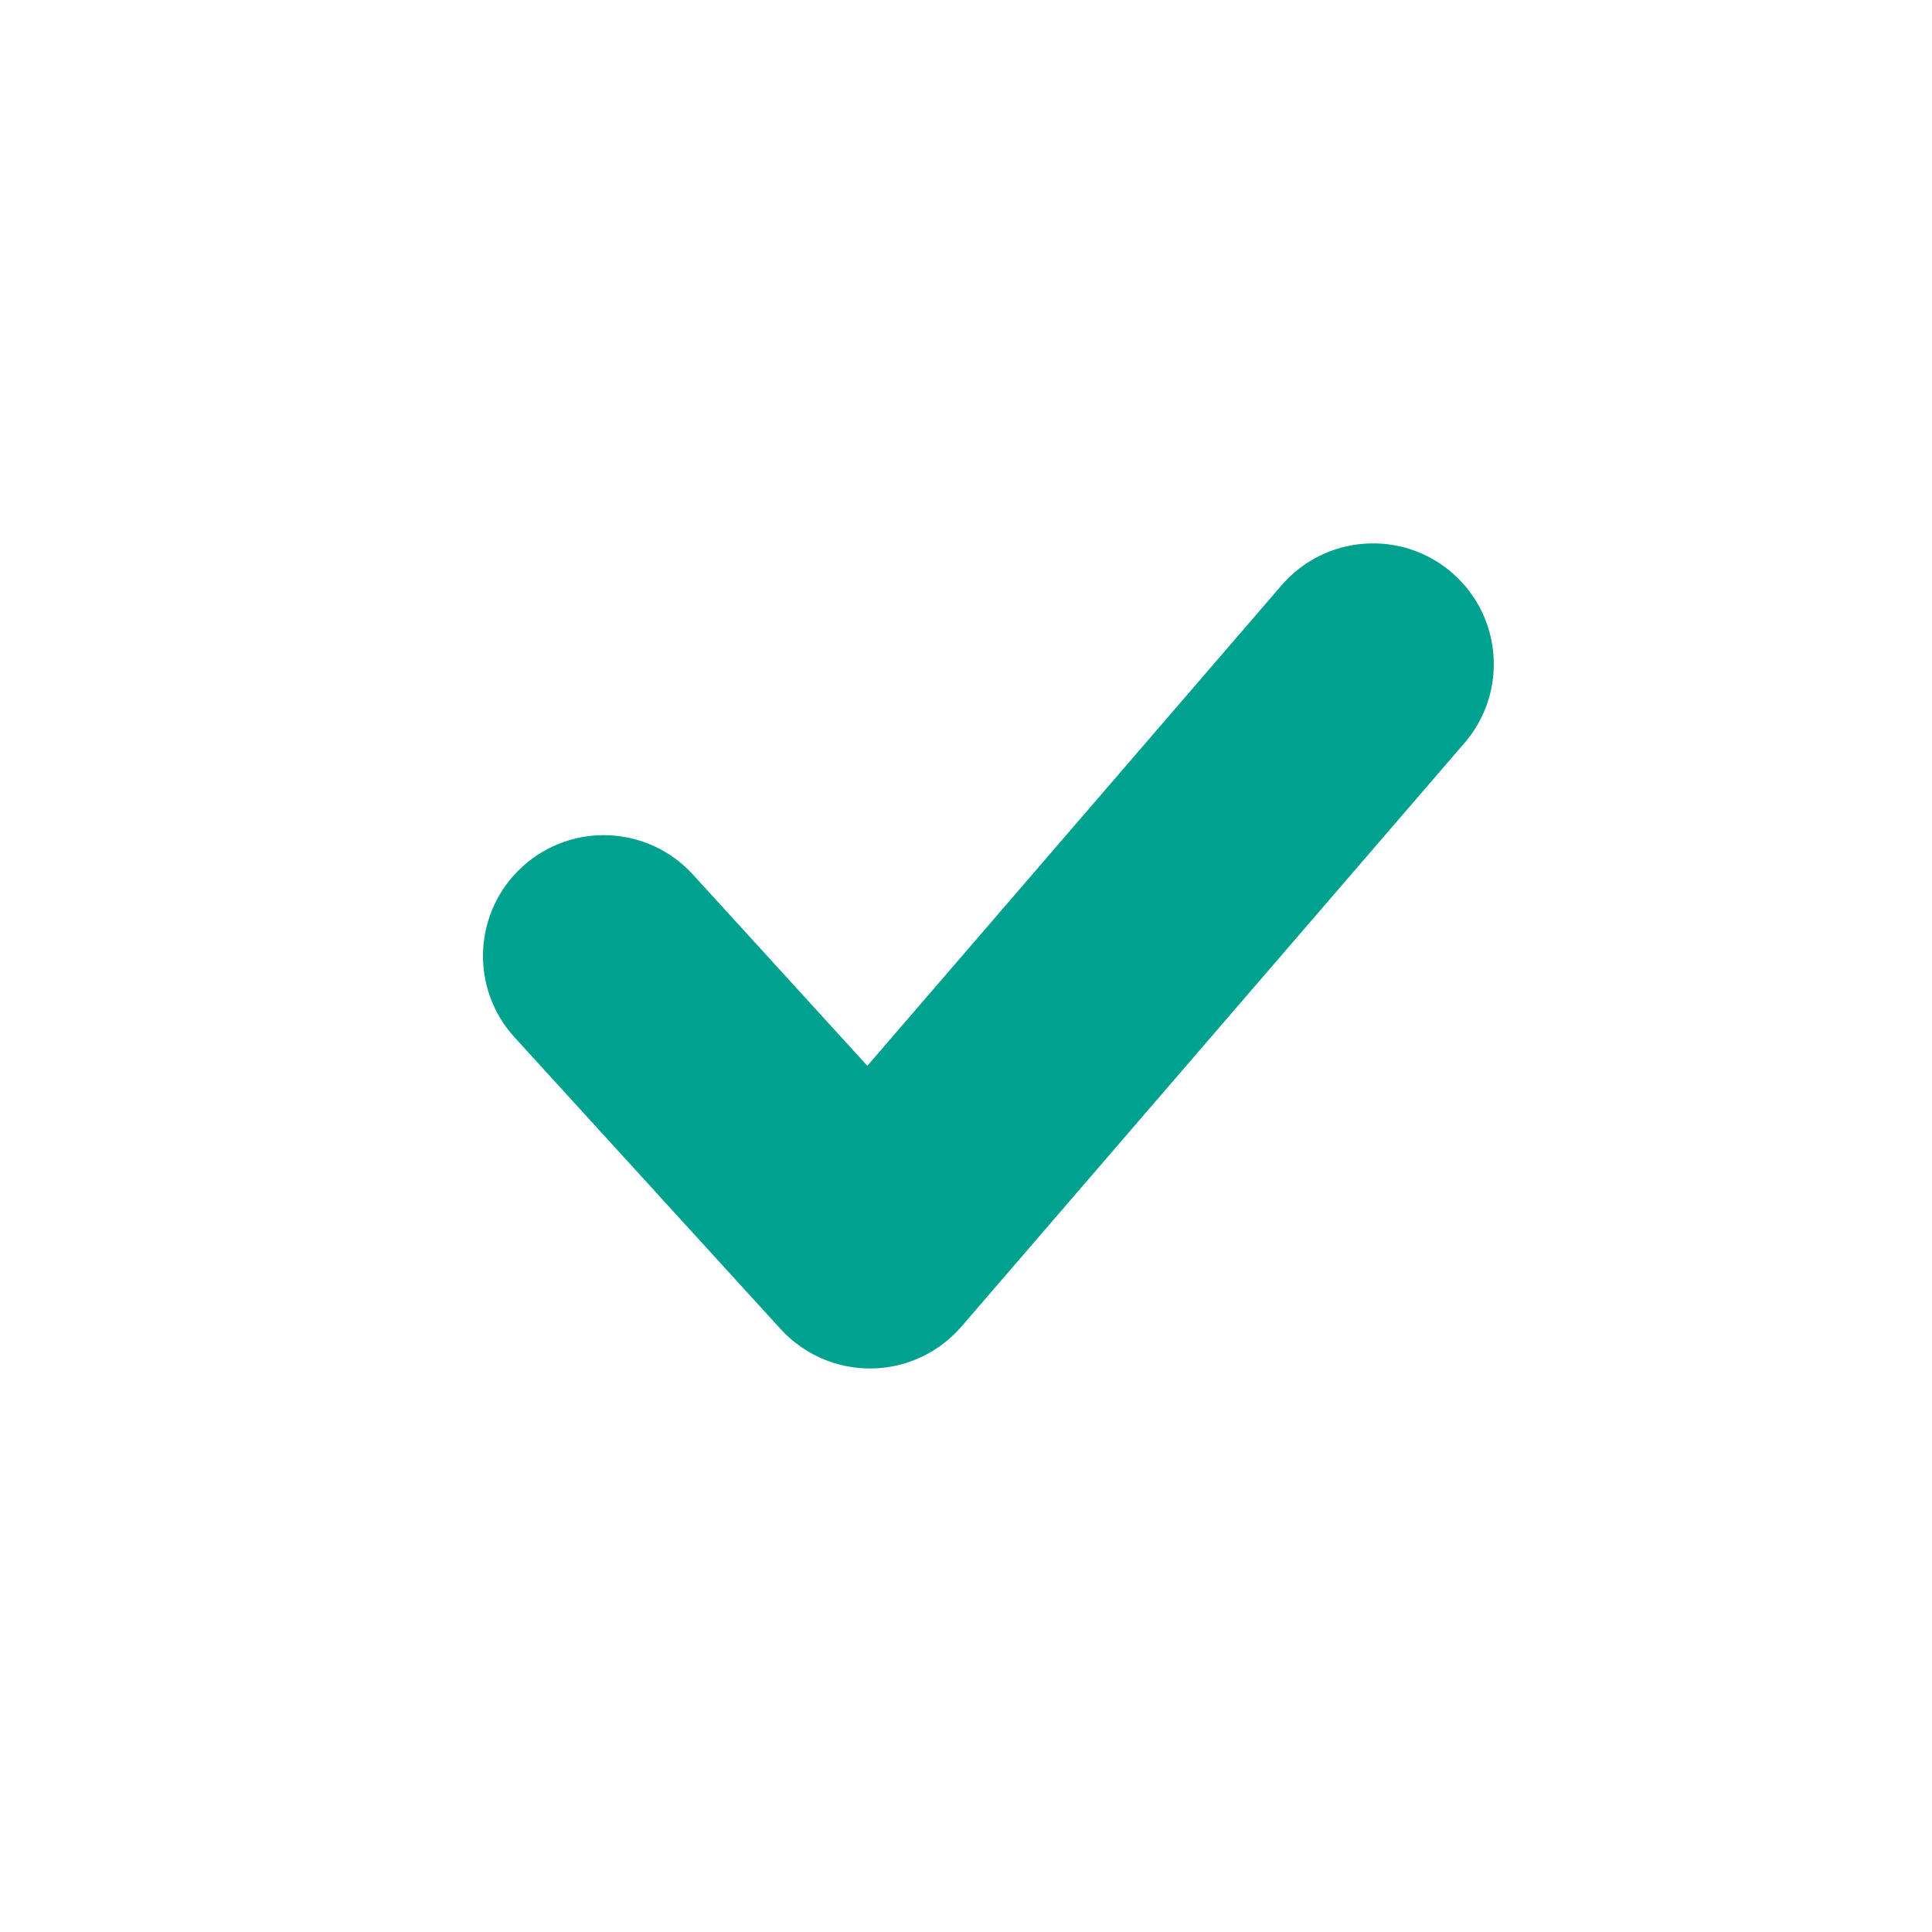 <svg width="32" height="32" viewBox="0 0 32 32" fill="none" xmlns="http://www.w3.org/2000/svg">
<path fill-rule="evenodd" clip-rule="evenodd" d="M24.048 9.485C24.884 10.206 24.978 11.469 24.257 12.306L15.924 21.973C15.55 22.406 15.009 22.659 14.437 22.666C13.865 22.674 13.317 22.437 12.931 22.015L8.522 17.181C7.778 16.365 7.836 15.1 8.652 14.356C9.468 13.611 10.733 13.669 11.478 14.486L14.366 17.653L21.227 9.694C21.948 8.858 23.211 8.764 24.048 9.485Z" fill="#00A18F"/>
</svg>
